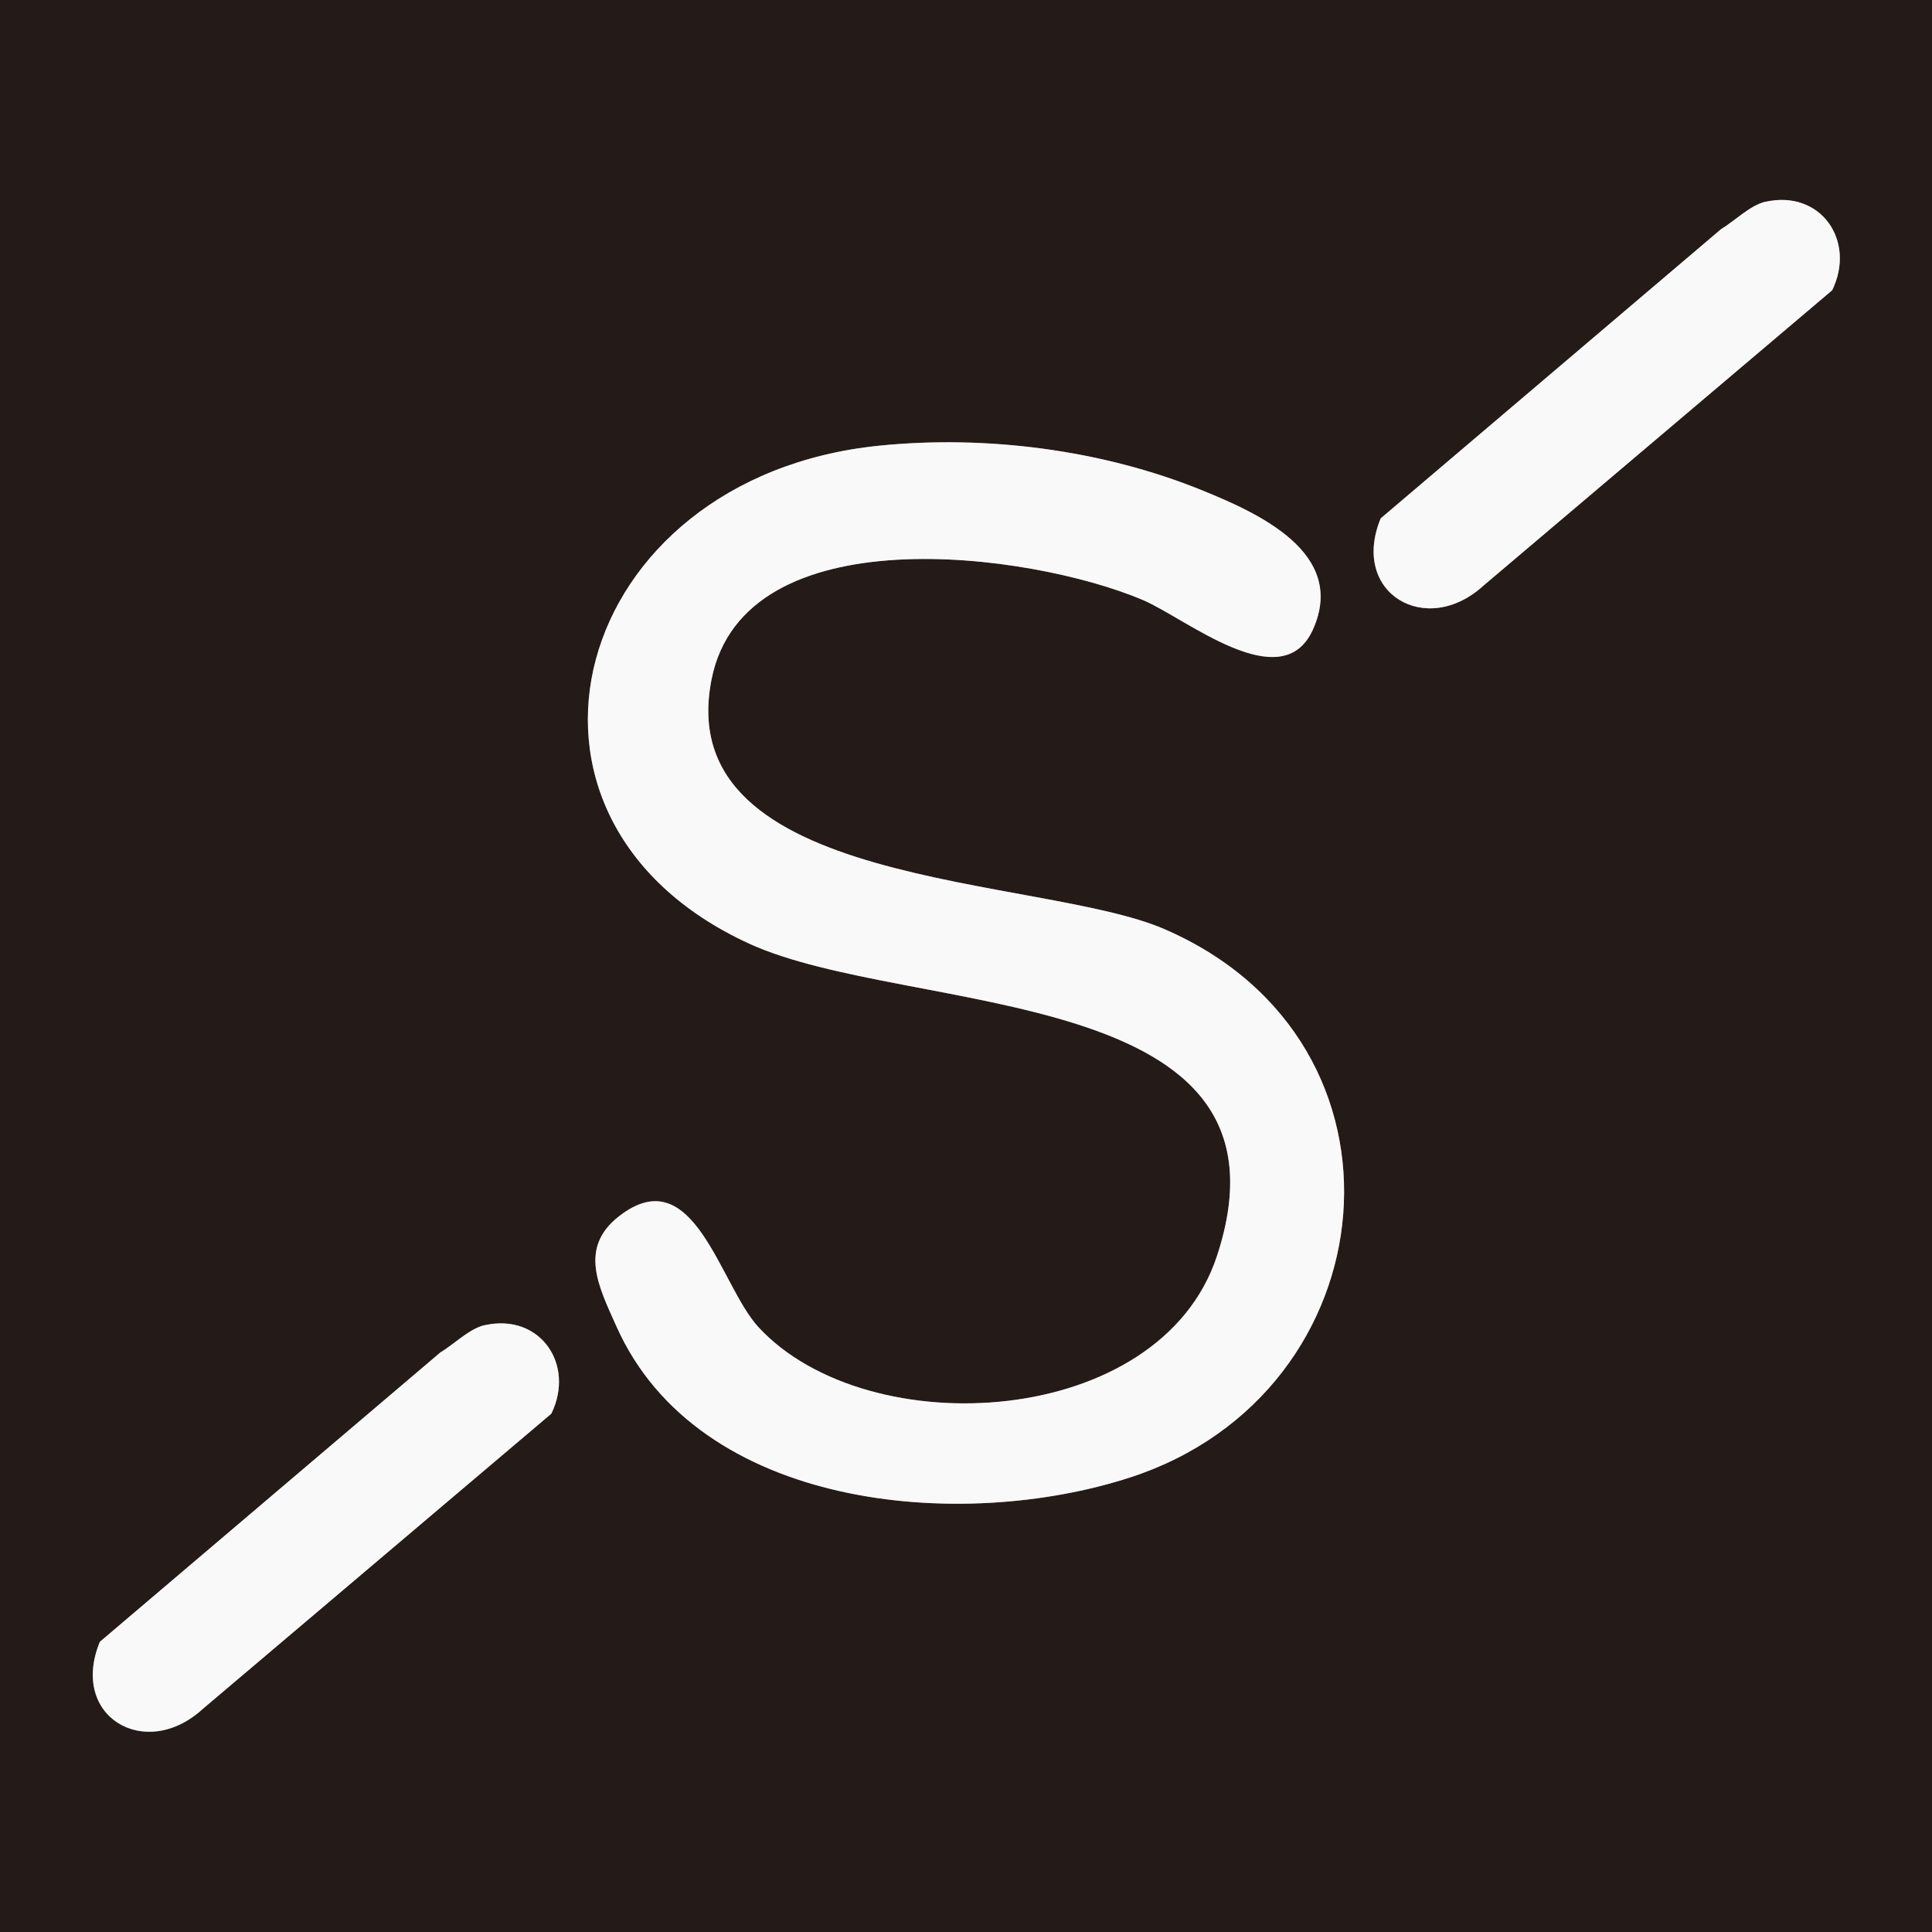 <svg xmlns="http://www.w3.org/2000/svg" id="_レイヤー_2" data-name="レイヤー 2" viewBox="0 0 202.5 202.5"><rect x="0" y="0" width="202.5" height="202.5" fill="#808080" stroke="none"/><g id="_レイヤー_1-2" data-name="レイヤー 1"><path d="M202.5,0v202.5H0V0h202.5ZM185.04,21.15c-1.6.36-3.23,2.02-4.65,2.87l-35.68,30.32c-3.23,7.83,4.76,12.55,10.78,7.04l36.54-30.95c2.53-5.17-1.18-10.57-7-9.27ZM92.1,46.72c-32.27,3.29-42.24,39.01-13.61,52.17,16.74,7.7,58.56,3.92,49.06,32.77-5.97,18.11-36.54,19.86-48.04,7.46-4.07-4.39-6.76-17.78-14.64-11.63-4.25,3.32-2.1,7.4-.26,11.53,8.57,19.21,36.07,21.61,53.86,15.83,27.29-8.87,31.05-45.61,3.54-57.48-13.05-5.63-51.79-4.14-47.43-26.16,3.43-17.32,33.32-13.34,45.17-8.34,4.54,1.92,14.6,10.34,17.86,3.12,3.62-8.04-5.77-12.22-11.62-14.6-10.45-4.25-22.66-5.81-33.89-4.67ZM50.79,138.9c-1.6.36-3.23,2.02-4.65,2.87l-35.68,30.32c-3.23,7.83,4.76,12.55,10.78,7.04l36.54-30.95c2.53-5.17-1.18-10.57-7-9.27Z" style="fill:#241a18"/><path d="M92.1 46.72c11.23-1.15 23.44.42 33.89 4.67 5.85 2.38 15.25 6.56 11.62 14.6-3.25 7.22-13.31-1.2-17.86-3.12-11.85-5-41.74-8.98-45.17 8.34-4.36 22.02 34.38 20.53 47.43 26.16 27.51 11.86 23.75 48.61-3.54 57.48-17.79 5.78-45.29 3.39-53.86-15.83-1.84-4.12-3.99-8.21.26-11.53 7.87-6.15 10.57 7.24 14.64 11.63 11.49 12.4 42.07 10.65 48.04-7.46 9.51-28.85-32.31-25.08-49.06-32.77-28.63-13.16-18.66-48.88 13.61-52.17ZM185.04 21.15c5.81-1.3 9.52 4.1 7 9.27l-36.54 30.95c-6.02 5.51-14.01.79-10.78-7.04l35.68-30.32c1.42-.85 3.06-2.51 4.65-2.87ZM50.79 138.9c5.81-1.3 9.52 4.1 7 9.27l-36.54 30.95c-6.02 5.51-14.01.79-10.78-7.04l35.68-30.32c1.42-.85 3.06-2.51 4.65-2.87Z" style="fill:#f9f9f9"/></g></svg>